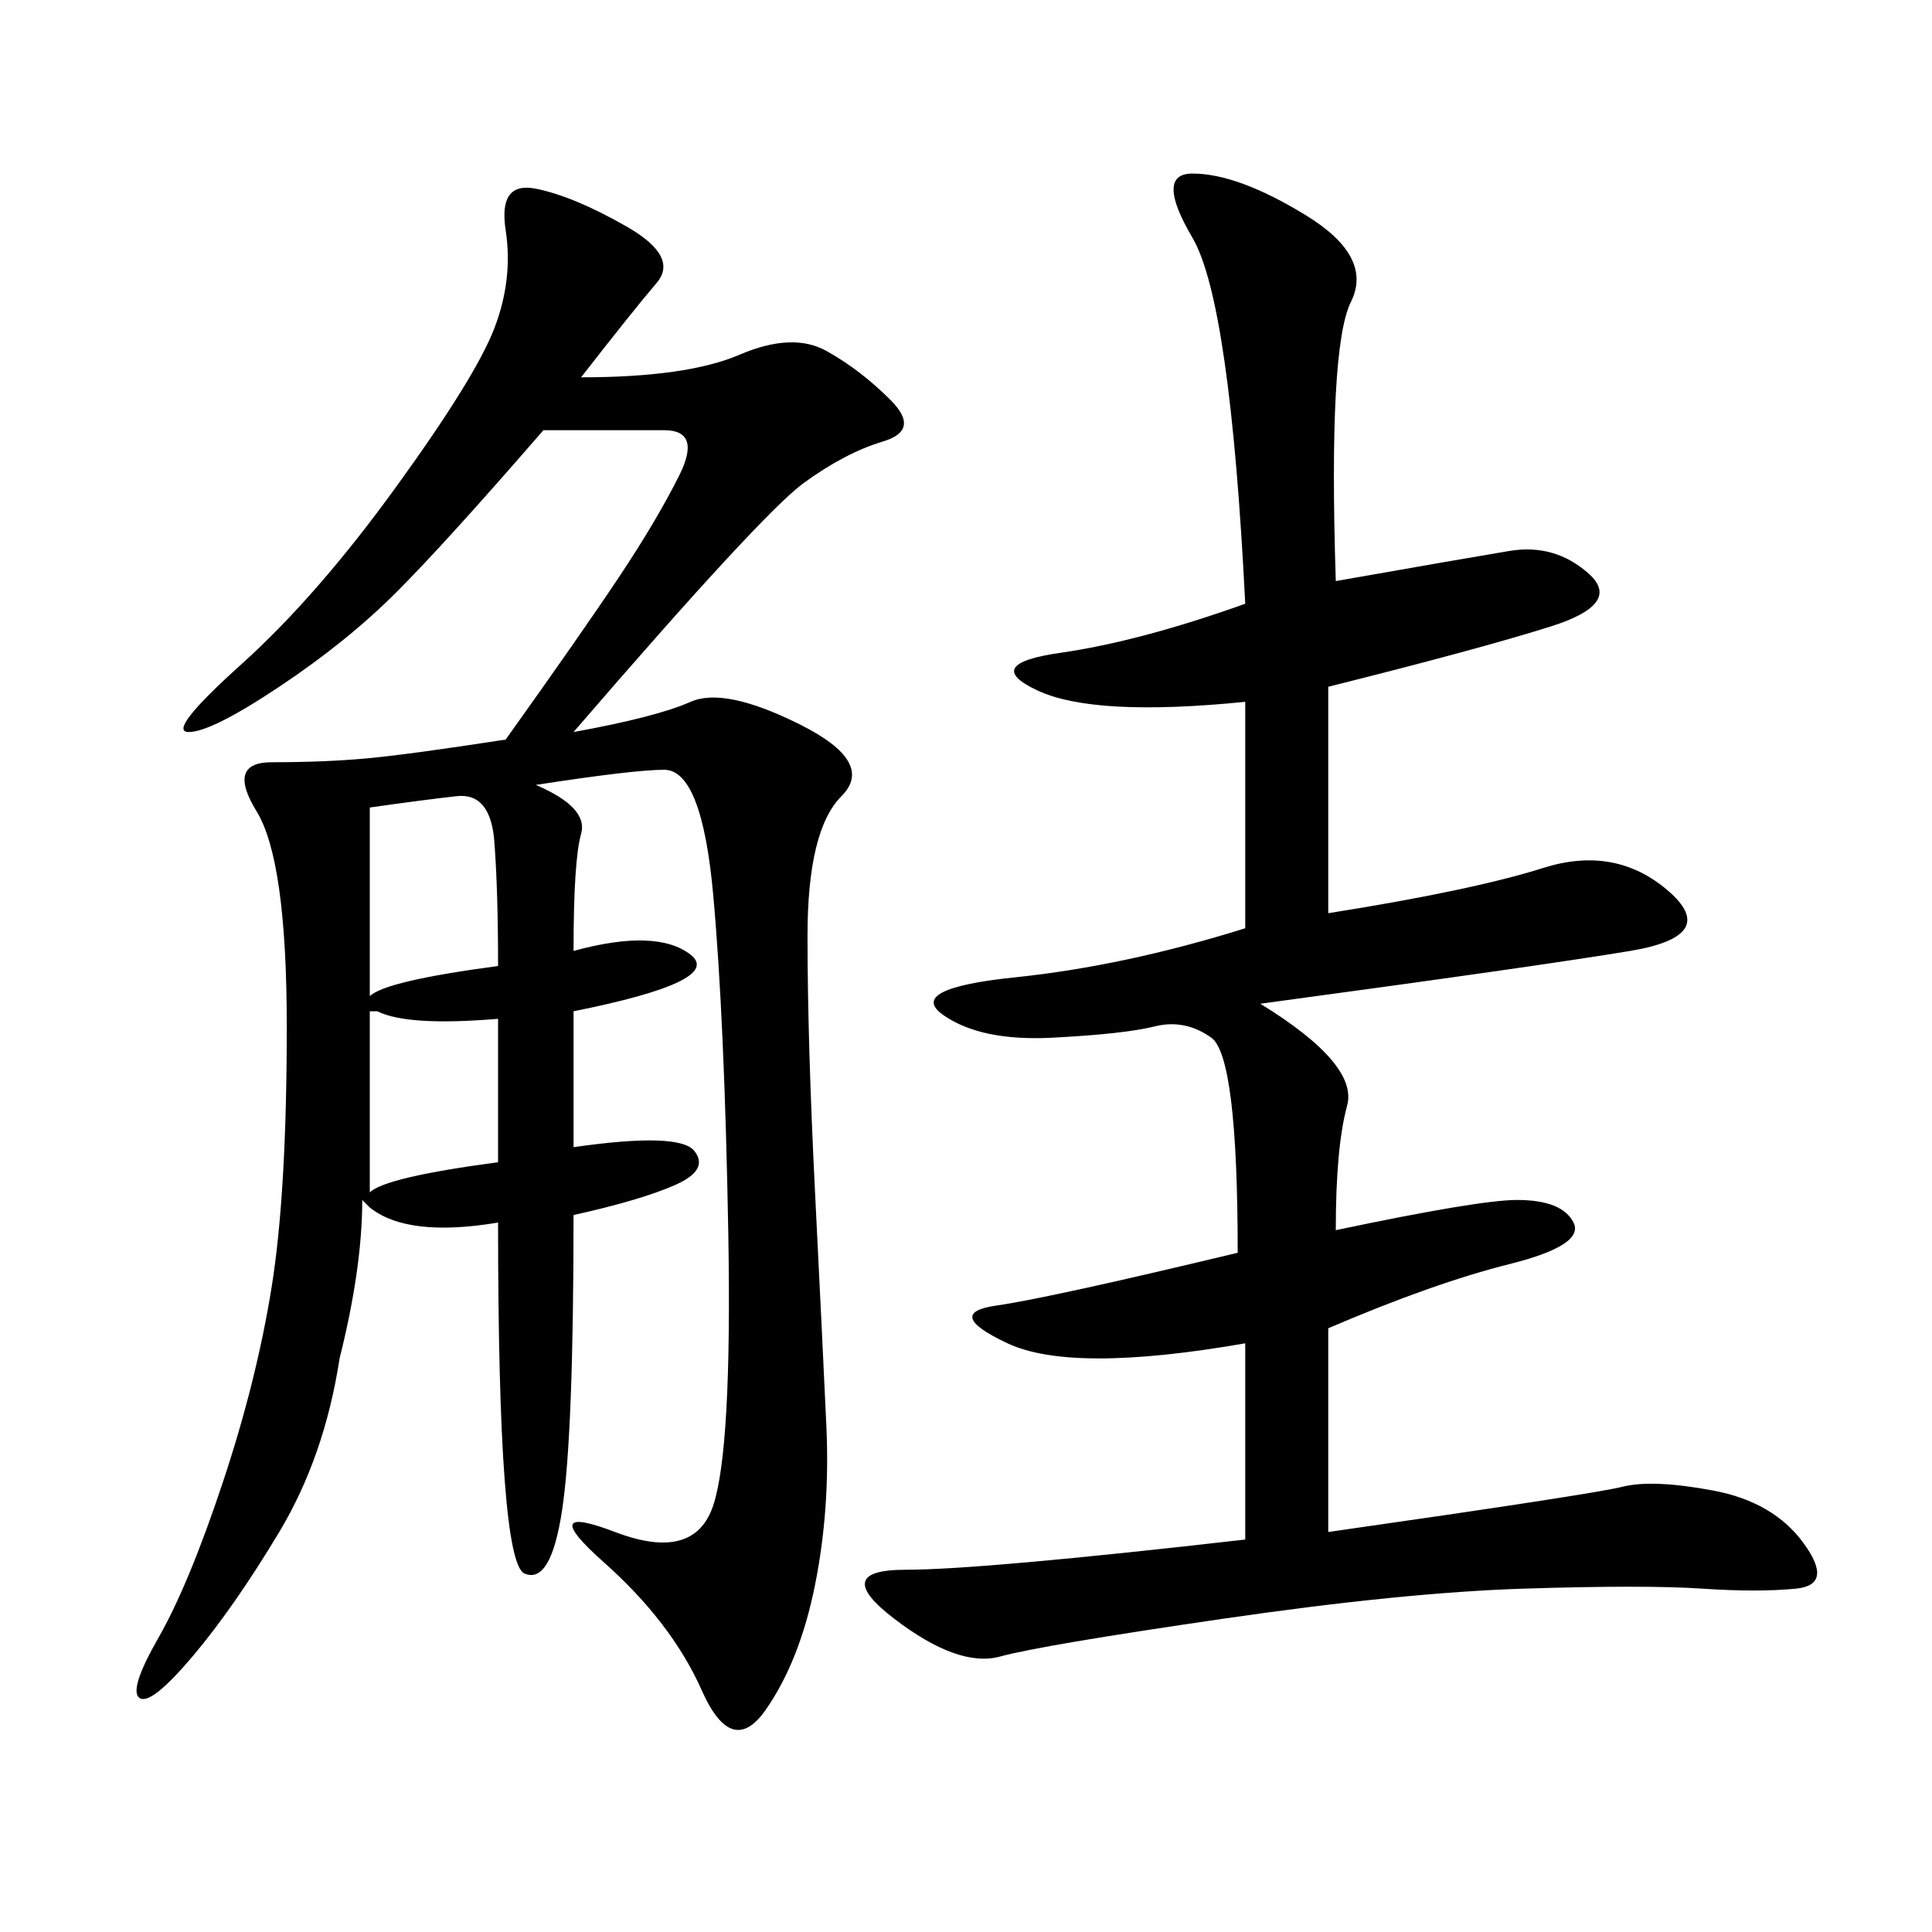 <svg xmlns="http://www.w3.org/2000/svg" xmlns:xlink="http://www.w3.org/1999/xlink" width="300" height="300"><path d="M90.23 58.59Q106.64 58.59 114.84 55.08Q123.05 51.56 128.32 54.49Q133.59 57.42 138.28 62.11Q142.97 66.80 137.11 68.55Q131.25 70.31 124.80 75Q118.36 79.69 89.06 113.67L89.06 113.67Q101.95 111.33 107.23 108.98Q112.50 106.64 124.22 112.50Q135.94 118.36 130.66 123.63Q125.39 128.91 125.39 145.31L125.39 145.31Q125.39 161.72 126.56 185.16Q127.73 208.59 128.32 221.48Q128.91 234.38 126.56 246.09Q124.22 257.81 118.95 265.43Q113.67 273.05 108.98 262.50Q104.30 251.95 93.75 242.58Q83.20 233.20 95.51 237.89Q107.81 242.58 110.74 233.79Q113.67 225 113.09 191.60Q112.50 158.20 110.74 138.87Q108.98 119.53 103.13 119.53L103.13 119.53Q98.44 119.53 83.20 121.88L83.20 121.88Q91.41 125.39 90.23 129.49Q89.06 133.59 89.06 147.66L89.06 147.66Q101.95 144.14 107.23 148.24Q112.50 152.34 89.06 157.03L89.06 157.03L89.06 178.13Q105.47 175.78 107.81 178.71Q110.16 181.64 104.88 183.98Q99.61 186.33 89.06 188.67L89.06 188.67Q89.06 222.66 87.30 234.38Q85.55 246.09 81.45 244.34Q77.34 242.58 77.34 189.84L77.34 189.84Q63.28 192.19 57.42 187.50L57.42 187.50L56.25 186.33Q56.25 196.88 52.73 210.94L52.73 210.94Q50.39 226.17 43.36 237.89Q36.33 249.61 29.88 257.23Q23.44 264.84 21.68 263.67Q19.92 262.50 24.61 254.30Q29.30 246.09 34.57 230.27Q39.84 214.45 42.19 199.80Q44.53 185.16 44.53 159.38L44.53 159.38Q44.53 133.59 39.84 125.98Q35.16 118.36 42.19 118.36L42.19 118.36Q50.39 118.36 56.84 117.77Q63.28 117.19 78.52 114.84L78.52 114.84Q90.23 98.44 96.09 89.65Q101.95 80.86 105.47 73.83Q108.98 66.80 103.13 66.80L103.13 66.80L84.38 66.80Q69.14 84.38 61.52 91.99Q53.91 99.61 43.36 106.64Q32.81 113.67 29.30 113.67L29.30 113.67Q25.78 113.67 37.50 103.13Q49.22 92.58 61.52 75.59Q73.83 58.59 76.76 50.98Q79.69 43.36 78.52 35.74Q77.34 28.13 83.20 29.30Q89.06 30.47 97.27 35.16Q105.47 39.84 101.95 43.95Q98.44 48.05 90.23 58.59L90.23 58.59ZM193.36 239.06L193.36 208.59Q166.41 213.28 156.45 208.59Q146.48 203.91 154.69 202.73Q162.89 201.56 192.19 194.53L192.19 194.53Q192.19 164.06 188.09 161.13Q183.98 158.20 179.30 159.38Q174.61 160.55 163.48 161.13Q152.34 161.72 146.48 157.62Q140.63 153.52 157.62 151.76Q174.61 150 193.36 144.14L193.36 144.14L193.36 108.98Q169.92 111.33 161.13 107.23Q152.34 103.13 164.65 101.37Q176.95 99.61 193.36 93.75L193.36 93.75Q191.02 46.88 185.16 36.91Q179.30 26.95 185.16 26.95L185.16 26.95Q192.19 26.95 202.73 33.40Q213.28 39.84 209.77 46.88Q206.25 53.91 207.42 90.23L207.42 90.23Q227.34 86.72 234.38 85.55Q241.41 84.38 246.68 89.06Q251.95 93.75 240.82 97.27Q229.69 100.78 206.25 106.64L206.25 106.64L206.25 141.80Q228.52 138.28 239.65 134.77Q250.78 131.25 258.98 138.28Q267.19 145.31 253.13 147.66Q239.06 150 195.70 155.86L195.70 155.86Q210.94 165.23 209.18 171.68Q207.42 178.13 207.42 191.02L207.42 191.02Q229.69 186.33 235.55 186.33L235.55 186.33Q242.58 186.33 244.34 189.84Q246.09 193.36 234.38 196.29Q222.66 199.22 206.25 206.25L206.25 206.25L206.25 237.89Q247.27 232.03 251.95 230.86Q256.64 229.69 266.02 231.45Q275.39 233.20 280.08 239.65Q284.77 246.09 278.91 246.68Q273.05 247.27 264.26 246.68Q255.47 246.09 236.72 246.68Q217.97 247.27 189.84 251.37Q161.72 255.47 155.27 257.23Q148.83 258.98 138.87 251.37Q128.91 243.75 140.63 243.75L140.63 243.75Q152.34 243.75 193.36 239.06L193.36 239.06ZM57.42 125.39Q57.42 144.14 57.42 154.69L57.42 154.69Q59.77 152.34 77.34 150L77.34 150Q77.34 138.28 76.76 130.66Q76.17 123.05 70.90 123.63Q65.63 124.22 57.42 125.39L57.42 125.39ZM57.42 157.03Q57.42 179.30 57.42 185.16L57.42 185.16Q59.77 182.81 77.34 180.47L77.34 180.47L77.34 158.20Q63.28 159.38 58.59 157.03L58.59 157.03L57.42 157.03Z"/></svg>
